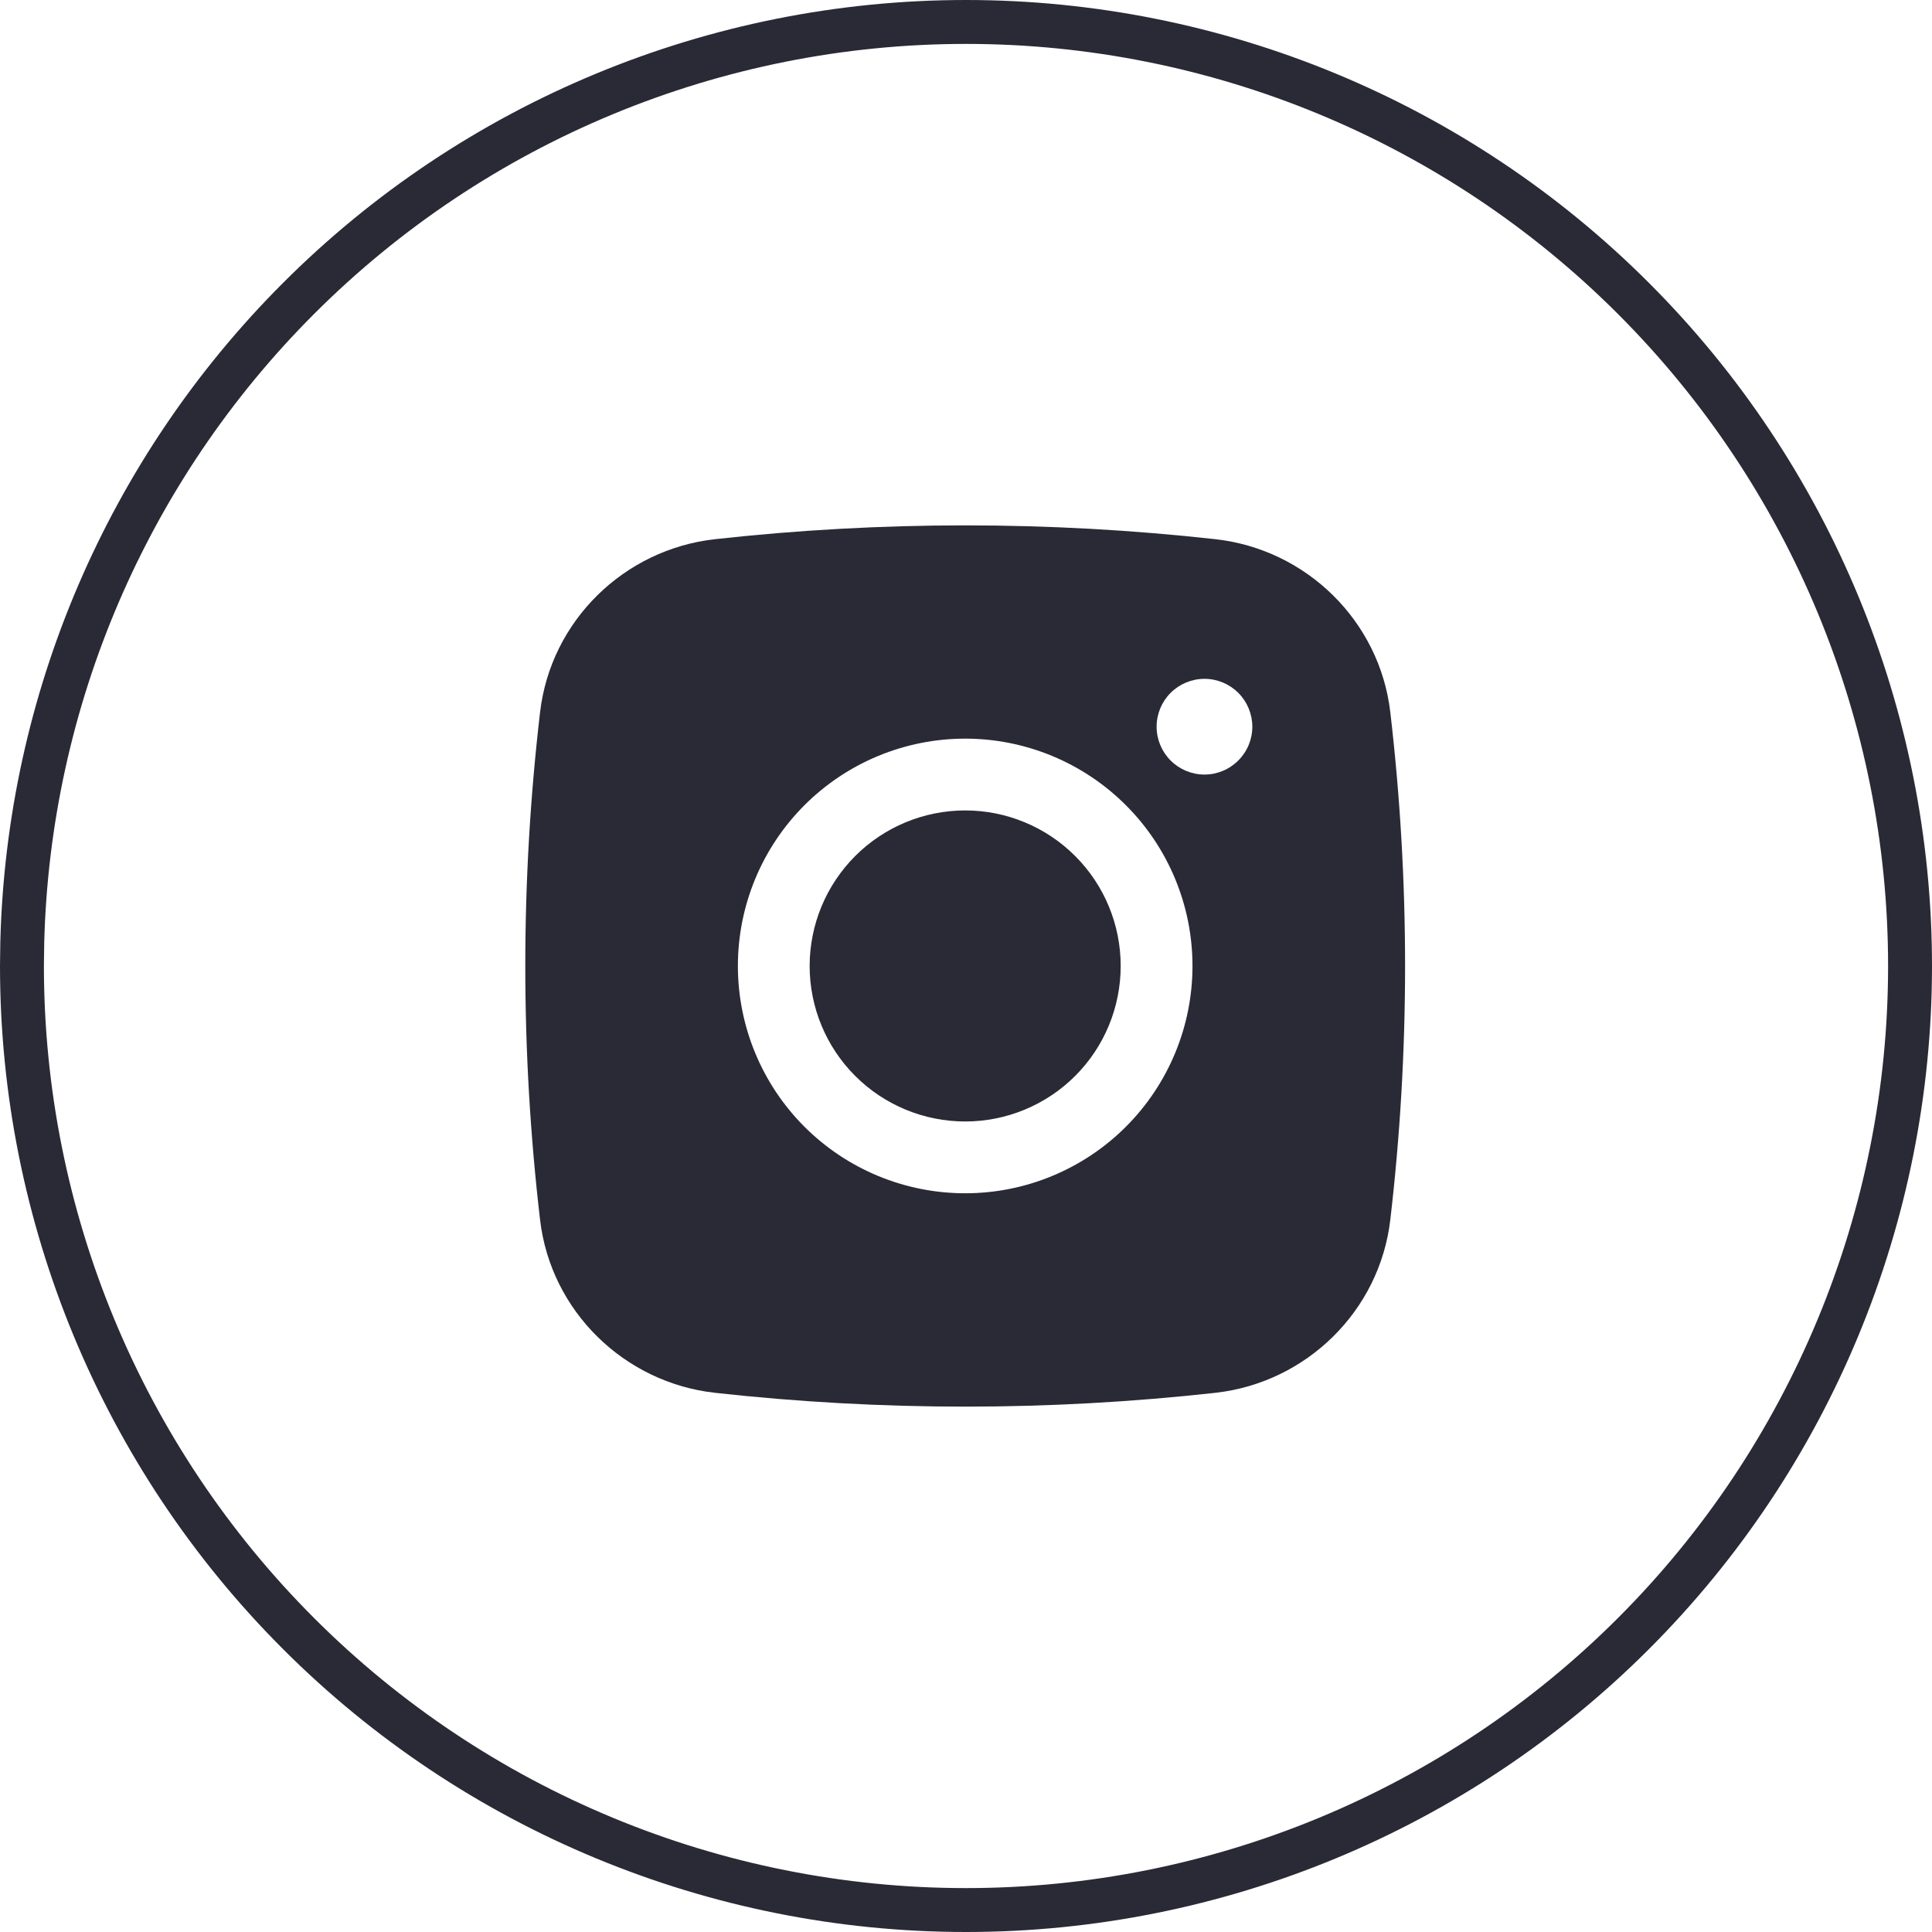 <svg width="44" height="44" viewBox="0 0 44 44" fill="none" xmlns="http://www.w3.org/2000/svg">
<g clip-path="url(#clip0_4260_52478)">
<path d="M22 0.5C27.701 0.5 33.173 2.766 37.201 6.797C41.232 10.827 43.5 16.3 43.5 22C43.5 27.7 41.232 33.173 37.201 37.203C33.173 41.233 27.701 43.5 22 43.5C16.299 43.5 10.826 41.233 6.799 37.203C2.768 33.173 0.5 27.7 0.5 22L0.507 21.466C0.645 15.957 2.893 10.703 6.799 6.797C10.826 2.766 16.299 0.5 22 0.5Z" stroke="#2A2A37"/>
<path d="M16.281 12.28C20.07 11.86 23.893 11.86 27.682 12.28C29.751 12.511 31.42 14.141 31.663 16.218C32.112 20.059 32.112 23.94 31.663 27.781C31.42 29.858 29.751 31.488 27.683 31.72C23.894 32.14 20.07 32.14 16.281 31.72C14.212 31.488 12.543 29.858 12.3 27.782C11.851 23.941 11.851 20.059 12.3 16.218C12.543 14.14 14.212 12.511 16.281 12.28ZM21.982 16.822C20.608 16.822 19.291 17.368 18.32 18.339C17.35 19.31 16.805 20.626 16.805 21.999C16.805 23.372 17.35 24.689 18.32 25.66C19.291 26.631 20.608 27.176 21.982 27.176C23.354 27.176 24.671 26.631 25.642 25.66C26.613 24.689 27.158 23.372 27.158 21.999C27.158 20.626 26.613 19.31 25.642 18.339C24.671 17.368 23.354 16.822 21.982 16.822ZM21.982 18.457C22.921 18.457 23.822 18.831 24.486 19.495C25.151 20.159 25.523 21.06 25.523 21.999C25.523 22.938 25.151 23.84 24.486 24.504C23.822 25.168 22.921 25.541 21.982 25.541C21.042 25.541 20.141 25.168 19.477 24.504C18.812 23.84 18.439 22.938 18.439 21.999C18.44 21.06 18.813 20.159 19.477 19.495C20.141 18.831 21.042 18.457 21.982 18.457ZM27.431 15.46C27.142 15.46 26.865 15.575 26.66 15.779C26.456 15.984 26.341 16.261 26.341 16.55C26.341 16.839 26.456 17.116 26.66 17.32C26.865 17.525 27.142 17.64 27.431 17.64C27.72 17.64 27.997 17.525 28.201 17.32C28.406 17.116 28.521 16.839 28.521 16.55C28.52 16.261 28.406 15.984 28.201 15.779C27.997 15.575 27.72 15.46 27.431 15.46Z" fill="#2A2A37"/>
</g>
<defs>
<clipPath id="clip0_4260_52478">
<rect width="44" height="44" fill="white"/>
</clipPath>
</defs>
</svg>
